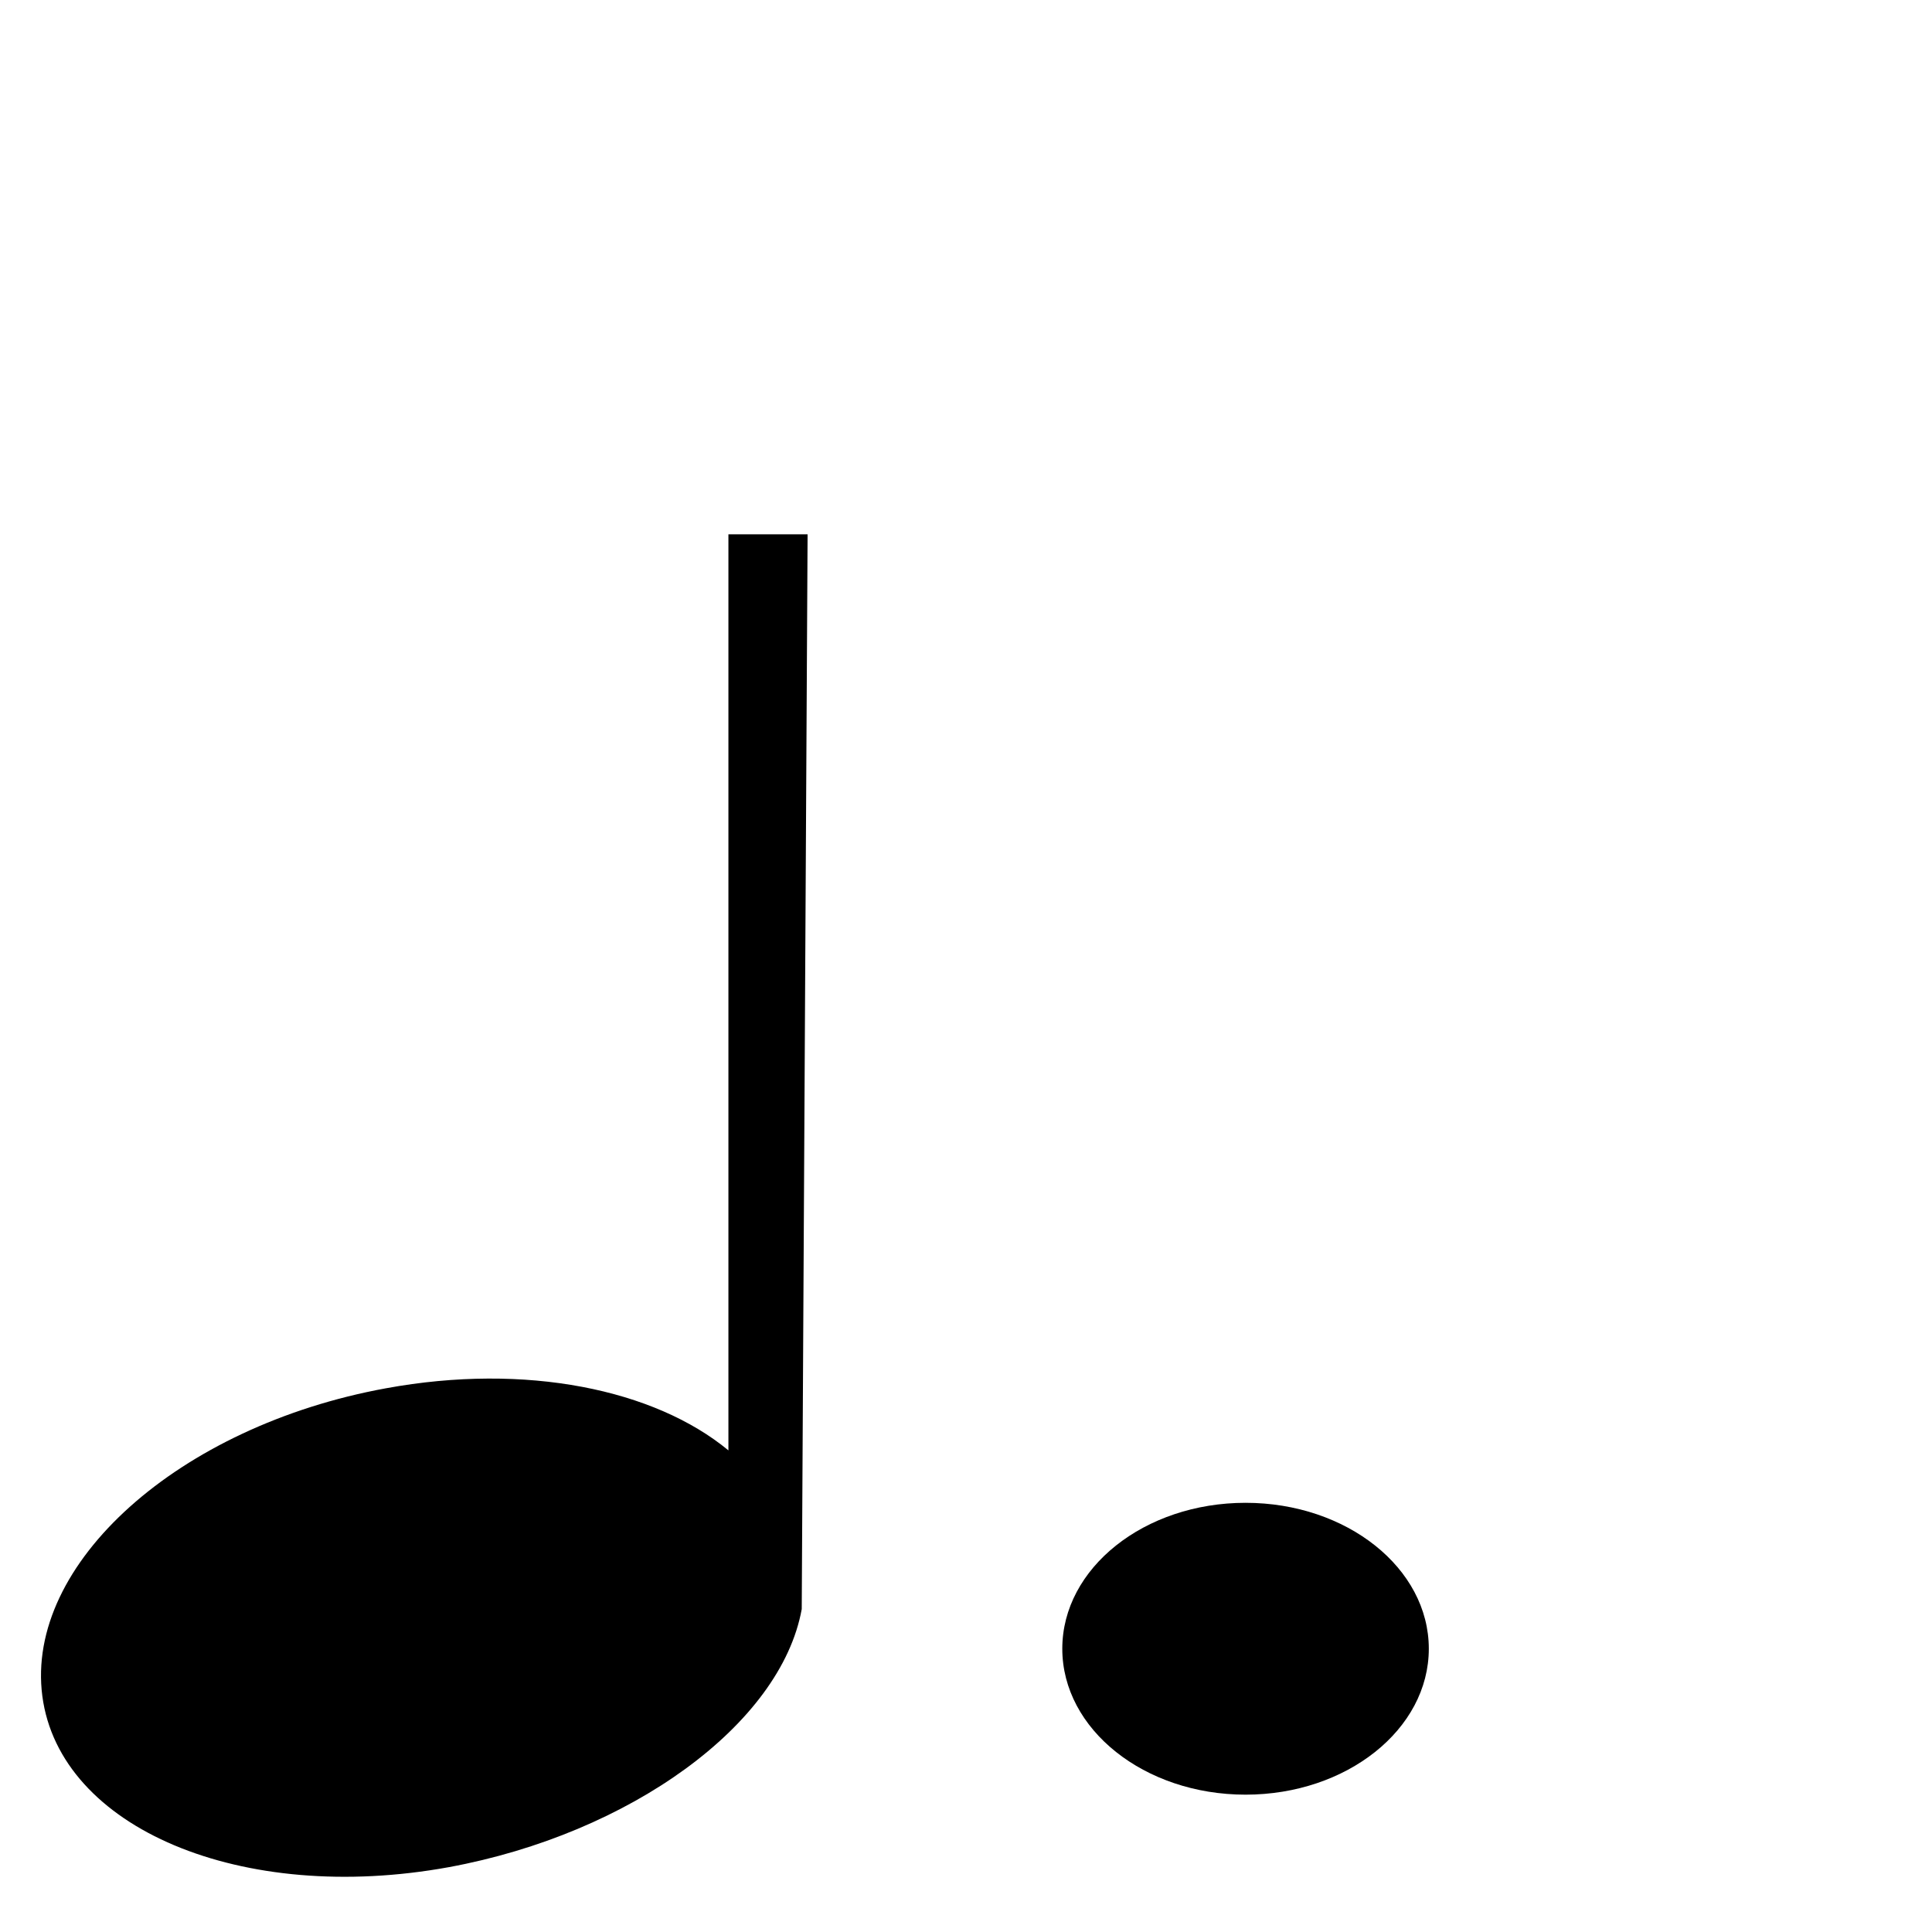 <?xml version="1.0" encoding="UTF-8" standalone="no"?>
<!DOCTYPE svg PUBLIC "-//W3C//DTD SVG 1.0//EN"
"http://www.w3.org/TR/2001/REC-SVG-20010904/DTD/svg10.dtd">
<!-- Created with Sodipodi ("http://www.sodipodi.com/") --><svg height="437.5" id="svg1" version="1.0" width="437.5" x="0" xmlns="http://www.w3.org/2000/svg" xmlns:xlink="http://www.w3.org/1999/xlink" y="0">
  <defs id="defs3">
    <linearGradient id="linearGradient580">
      <stop id="stop581" offset="0" style="stop-color:#ffff8a;stop-opacity:0.667;"/>
      <stop id="stop582" offset="1" style="stop-color:#000000;stop-opacity:0.396;"/>
    </linearGradient>
    <linearGradient id="linearGradient53">
      <stop id="stop54" offset="0" style="stop-color:#faff00;stop-opacity:1;"/>
      <stop id="stop55" offset="1" style="stop-color:#026d00;stop-opacity:1;"/>
    </linearGradient>
    <linearGradient id="linearGradient48">
      <stop id="stop49" offset="0" style="stop-color:#000f67;stop-opacity:1;"/>
      <stop id="stop50" offset="1" style="stop-color:#ffffff;stop-opacity:1;"/>
    </linearGradient>
    <linearGradient id="linearGradient51" xlink:href="#linearGradient53"/>
    <linearGradient id="linearGradient52" x1="0.231" x2="0.769" xlink:href="#linearGradient53" y1="0.508" y2="0.516"/>
    <linearGradient id="linearGradient32" x1="0.483" x2="0.322" xlink:href="#linearGradient53" y1="0.383" y2="0.531"/>
    <linearGradient id="linearGradient33" x1="-6.84581591e-9" x2="1" xlink:href="#linearGradient48" y1="-4.18149391e-8" y2="1"/>
    <radialGradient cx="0.5" cy="0.5" fx="0.5" fy="0.5" id="radialGradient579" r="0.5" xlink:href="#linearGradient53"/>
  </defs>
  <path d="M 164.949 121 L 164.949 328.438 C 148.24 314.625 119.12 308.562 87.4 314.375 C 40.456 322.938 5.66 354.125 9.585 384.062 C 13.51 414 54.725 431.375 101.668 422.812 C 142.671 415.25 176.832 390.5 181.552 364.375 L 182.878 121 L 164.949 121 z " id="path626" style="font-size:12;fill-opacity:1;fill-rule:evenodd;"/>
  <path d="M 327.773 372.789 C 327.773 393.766 309.193 410.772 286.274 410.772 C 263.355 410.772 244.775 393.766 244.775 372.789 C 244.775 351.812 263.355 334.807 286.274 334.807 C 309.193 334.807 327.773 351.812 327.773 372.789 z " id="path622" style="font-size:12;fill-opacity:1;fill-rule:evenodd;" transform="matrix(1,0,0,0.87,-4.22,49.028)"/>
</svg>

